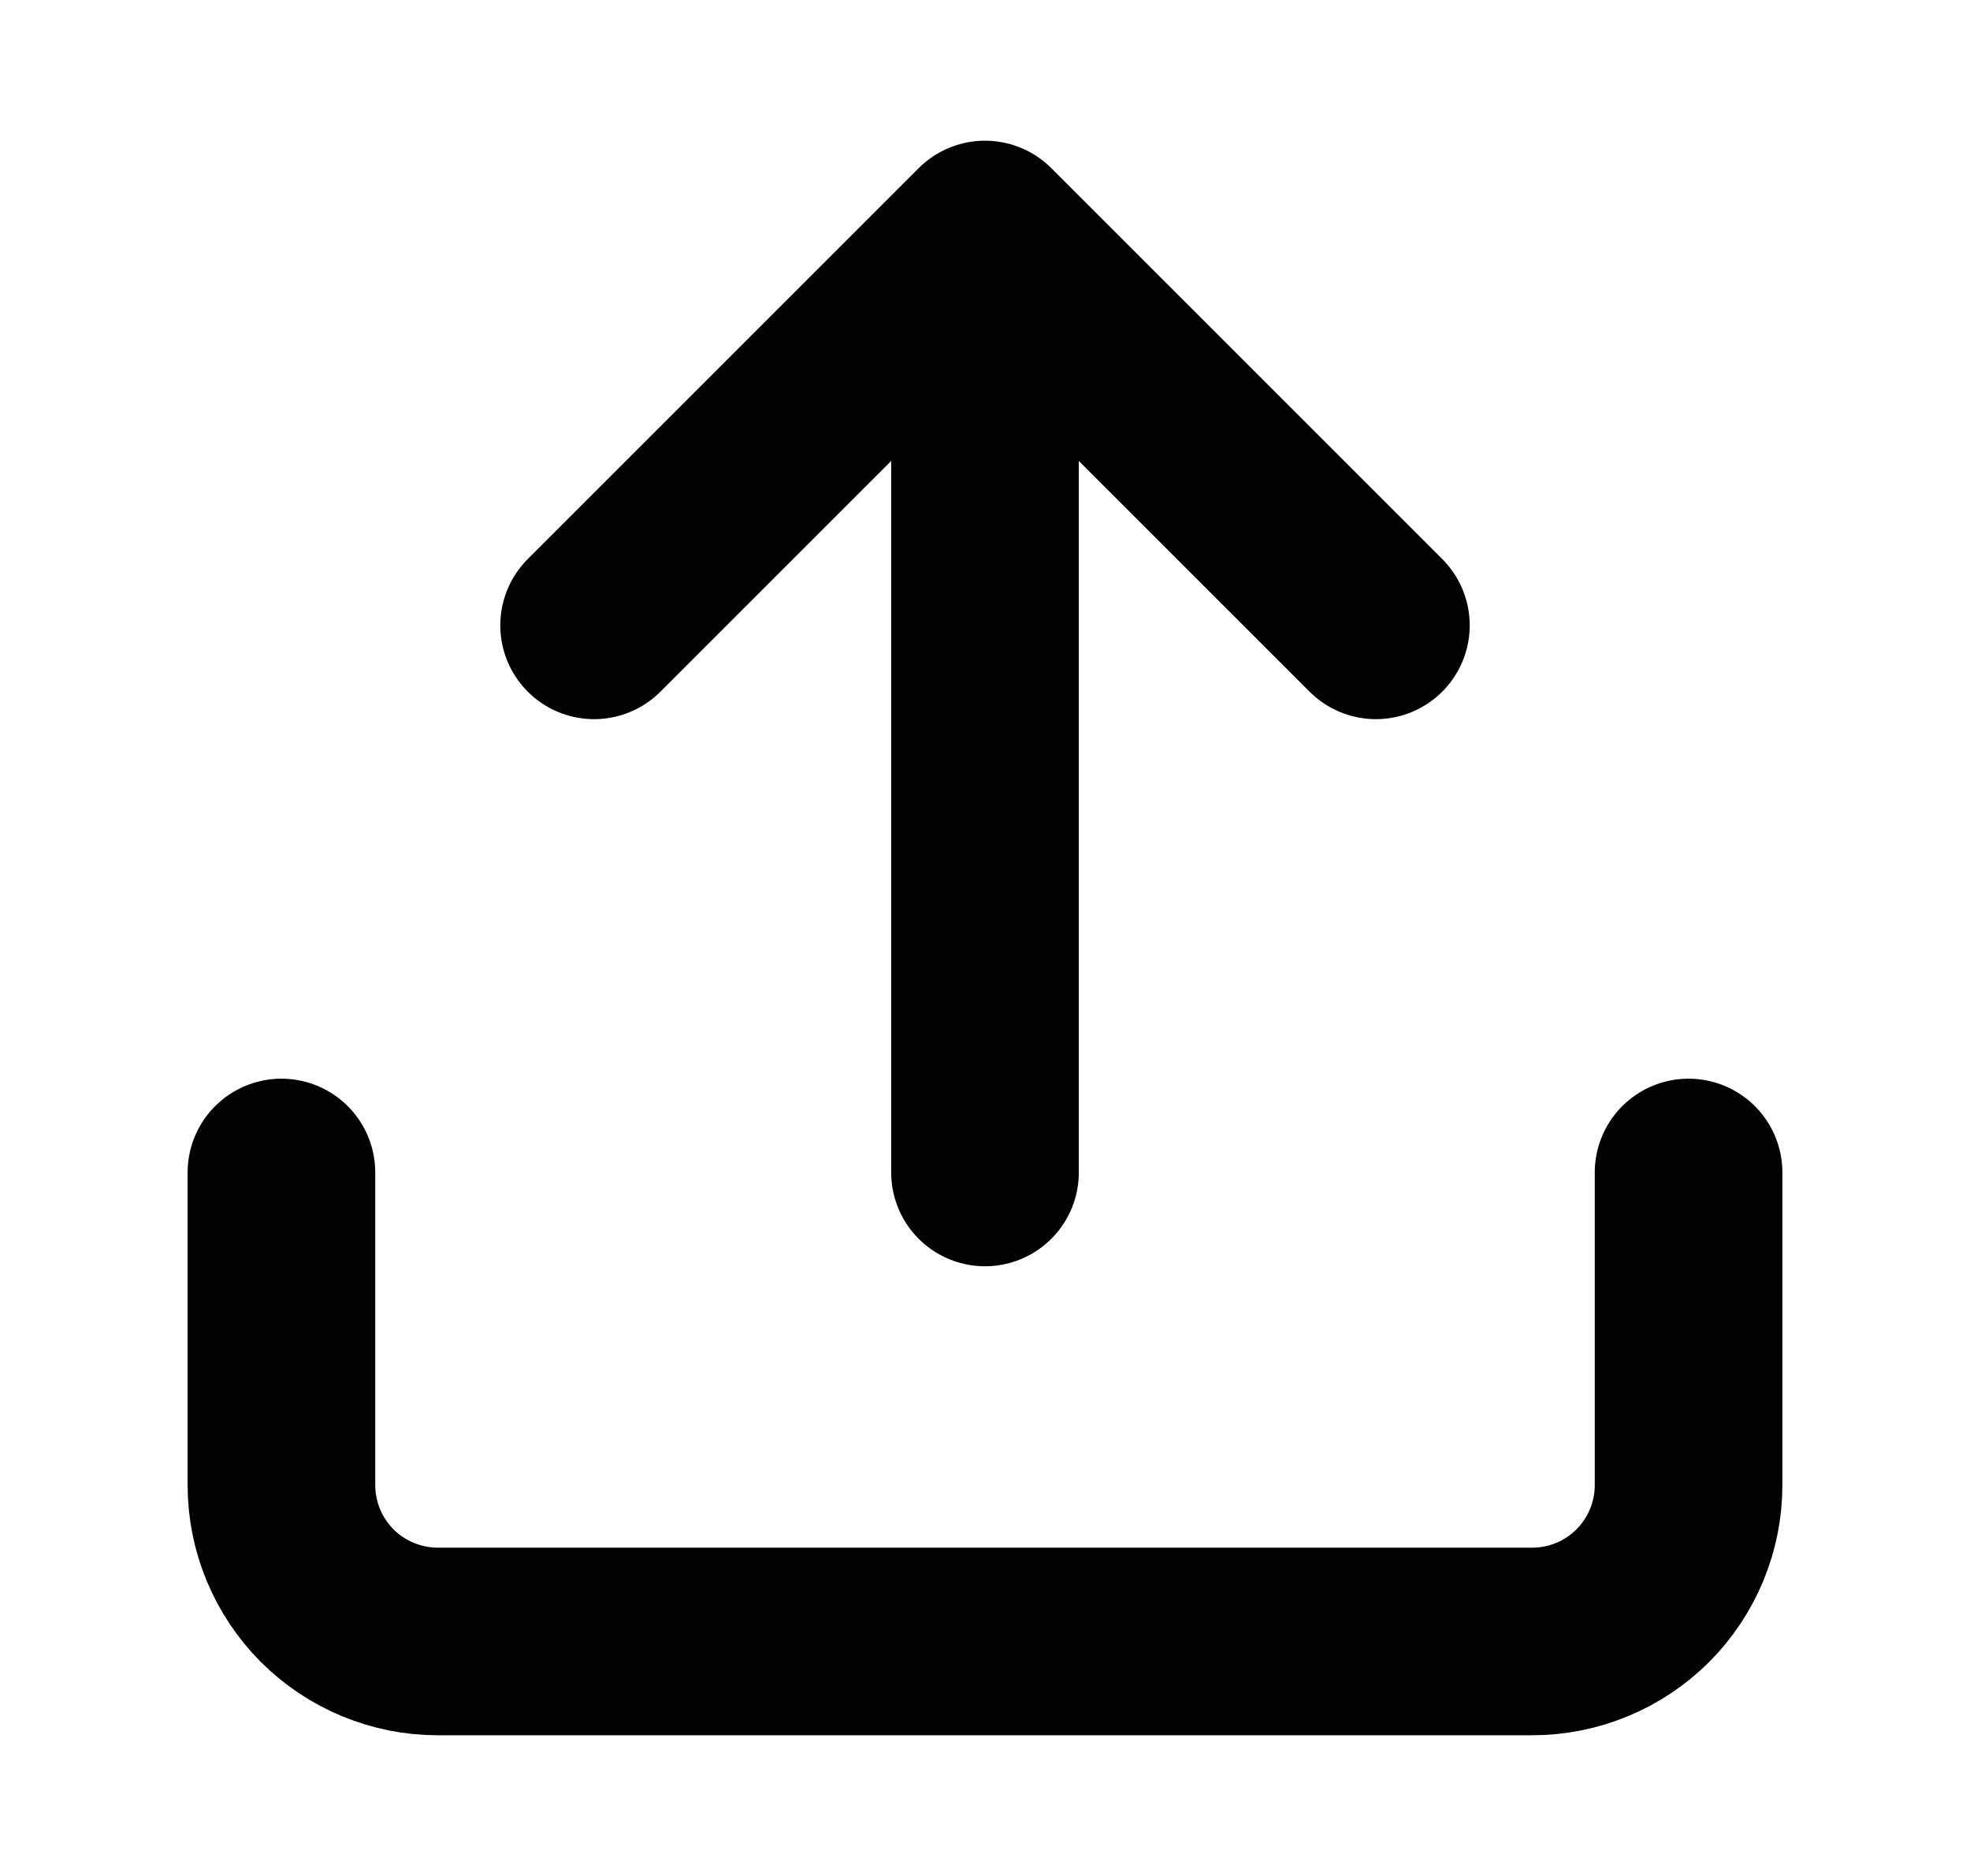 <svg width="21" height="20" viewBox="0 0 21 20" fill="none" xmlns="http://www.w3.org/2000/svg">
<path d="M18 12.5V15.833C18 16.275 17.824 16.699 17.512 17.012C17.199 17.324 16.775 17.5 16.333 17.5H4.667C4.225 17.5 3.801 17.324 3.488 17.012C3.176 16.699 3 16.275 3 15.833V12.5M14.667 6.667L10.5 2.5M10.5 2.5L6.333 6.667M10.5 2.5V12.5" stroke="#020202" stroke-width="2" stroke-linecap="round" stroke-linejoin="round"/>
</svg>
